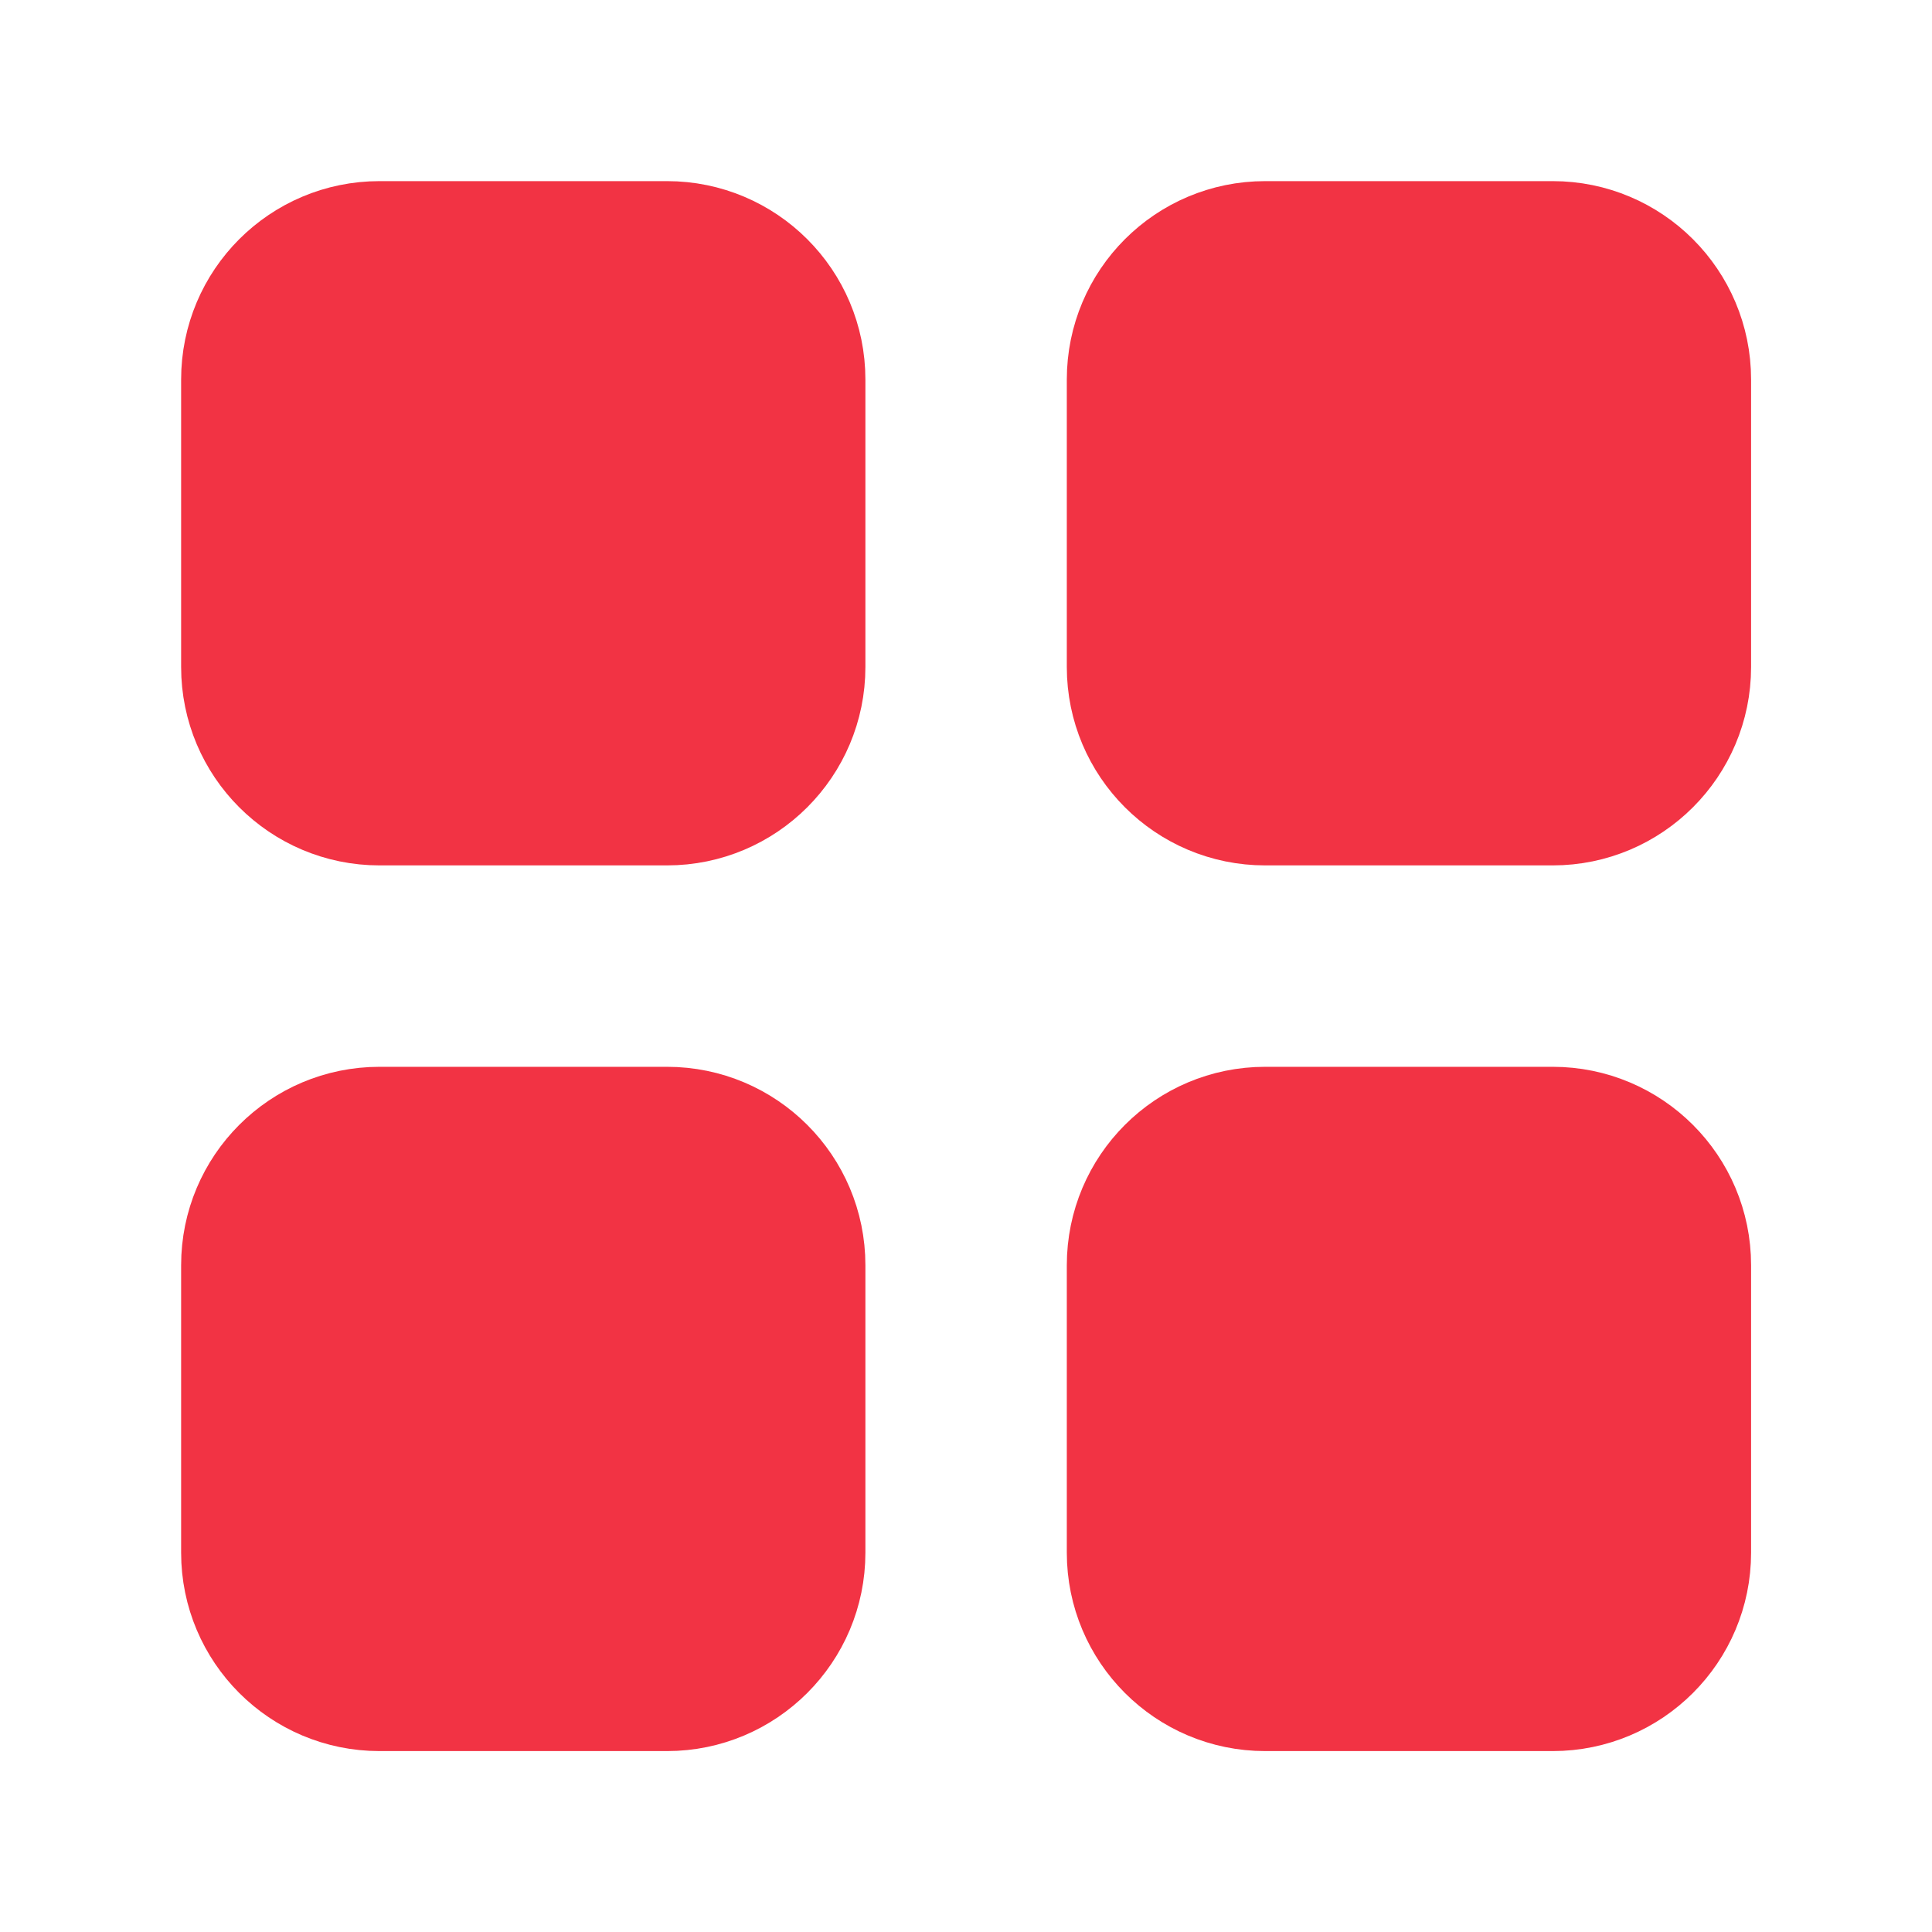 <svg width="28" height="28" viewBox="0 0 28 28" fill="none" xmlns="http://www.w3.org/2000/svg">
<path d="M22.503 16.336H18.336C17.231 16.336 16.336 17.231 16.336 18.336V22.503C16.336 23.607 17.231 24.503 18.336 24.503H22.503C23.607 24.503 24.503 23.607 24.503 22.503V18.336C24.503 17.231 23.607 16.336 22.503 16.336Z" fill="#F23344" stroke="#F23344" stroke-width="1.75" stroke-linecap="round" stroke-linejoin="round"/>
<path d="M9.667 16.336H5.5C4.395 16.336 3.5 17.231 3.5 18.336V22.503C3.5 23.607 4.395 24.503 5.5 24.503H9.667C10.771 24.503 11.667 23.607 11.667 22.503V18.336C11.667 17.231 10.771 16.336 9.667 16.336Z" fill="#F23344" stroke="#F23344" stroke-width="1.75" stroke-linecap="round" stroke-linejoin="round"/>
<path d="M22.503 3.5H18.336C17.231 3.5 16.336 4.395 16.336 5.5V9.667C16.336 10.771 17.231 11.667 18.336 11.667H22.503C23.607 11.667 24.503 10.771 24.503 9.667V5.5C24.503 4.395 23.607 3.5 22.503 3.5Z" fill="#F23344" stroke="#F23344" stroke-width="1.75" stroke-linecap="round" stroke-linejoin="round"/>
<path d="M9.667 3.5H5.5C4.395 3.5 3.5 4.395 3.5 5.5V9.667C3.5 10.771 4.395 11.667 5.5 11.667H9.667C10.771 11.667 11.667 10.771 11.667 9.667V5.5C11.667 4.395 10.771 3.5 9.667 3.5Z" fill="#F23344" stroke="#F23344" stroke-width="1.75" stroke-linecap="round" stroke-linejoin="round"/>
</svg>
